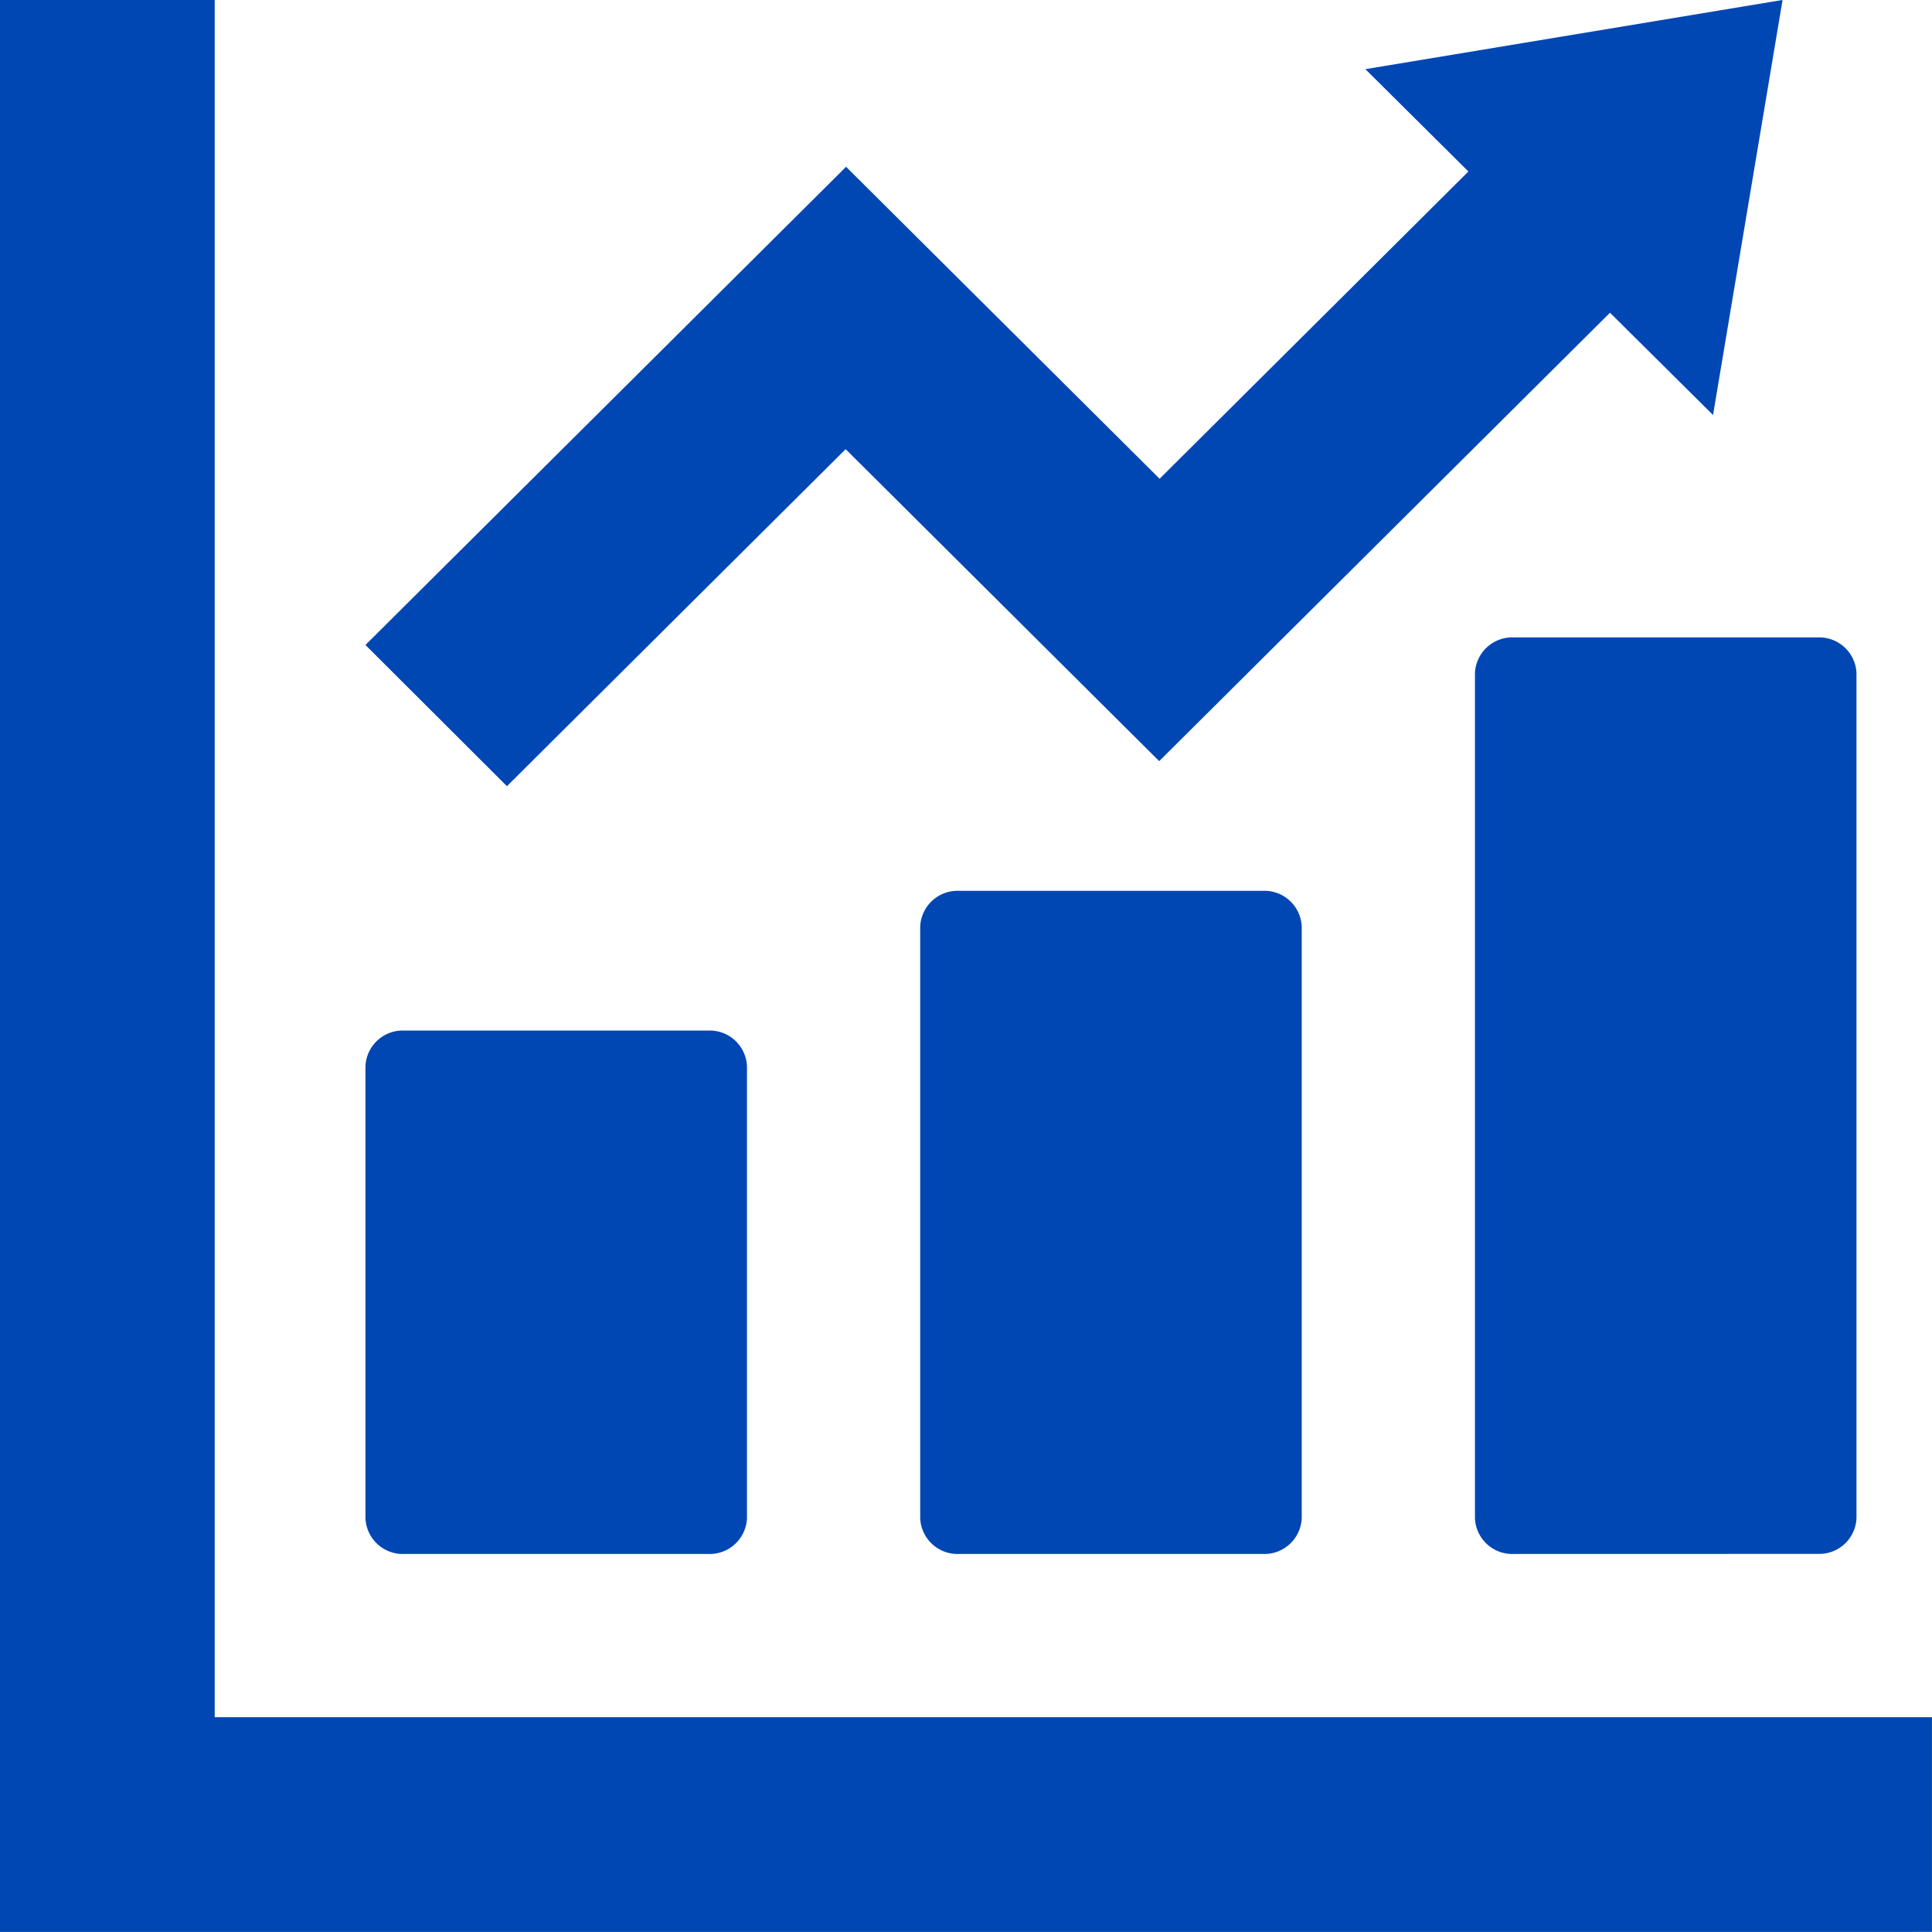 <svg xmlns="http://www.w3.org/2000/svg" width="59.999" height="59.998" viewBox="0 0 59.999 59.998">
  <defs>
    <style>
      .cls-1 {
        fill: #0047b4;
      }
    </style>
  </defs>
  <g id="icon_04" transform="translate(-632.009 -1420.992)">
    <path id="icon_graph" class="cls-1" d="M690.065,1480.99H632.009v-60h6.668v53.33h53.33v6.668Zm-11.051-11.739a1.159,1.159,0,0,1-1.2-1.112V1441.9a1.159,1.159,0,0,1,1.2-1.113h9.449a1.159,1.159,0,0,1,1.2,1.113v26.237a1.159,1.159,0,0,1-1.2,1.112Zm-17.228,0a1.16,1.16,0,0,1-1.2-1.114v-18.366a1.16,1.16,0,0,1,1.2-1.114h9.449a1.16,1.16,0,0,1,1.2,1.114v18.366a1.161,1.161,0,0,1-1.2,1.114Zm-17.228,0a1.16,1.16,0,0,1-1.2-1.112v-14.03a1.159,1.159,0,0,1,1.2-1.113h9.449a1.159,1.159,0,0,1,1.2,1.113v14.028a1.16,1.16,0,0,1-1.2,1.114Zm-1.2-28.229,14.926-14.85,9.737,9.688,9.59-9.542-3.2-3.178,12.956-2.149-2.159,12.889-3.2-3.176-14,13.925-9.737-9.688-10.519,10.466Z"/>
  </g>
</svg>
